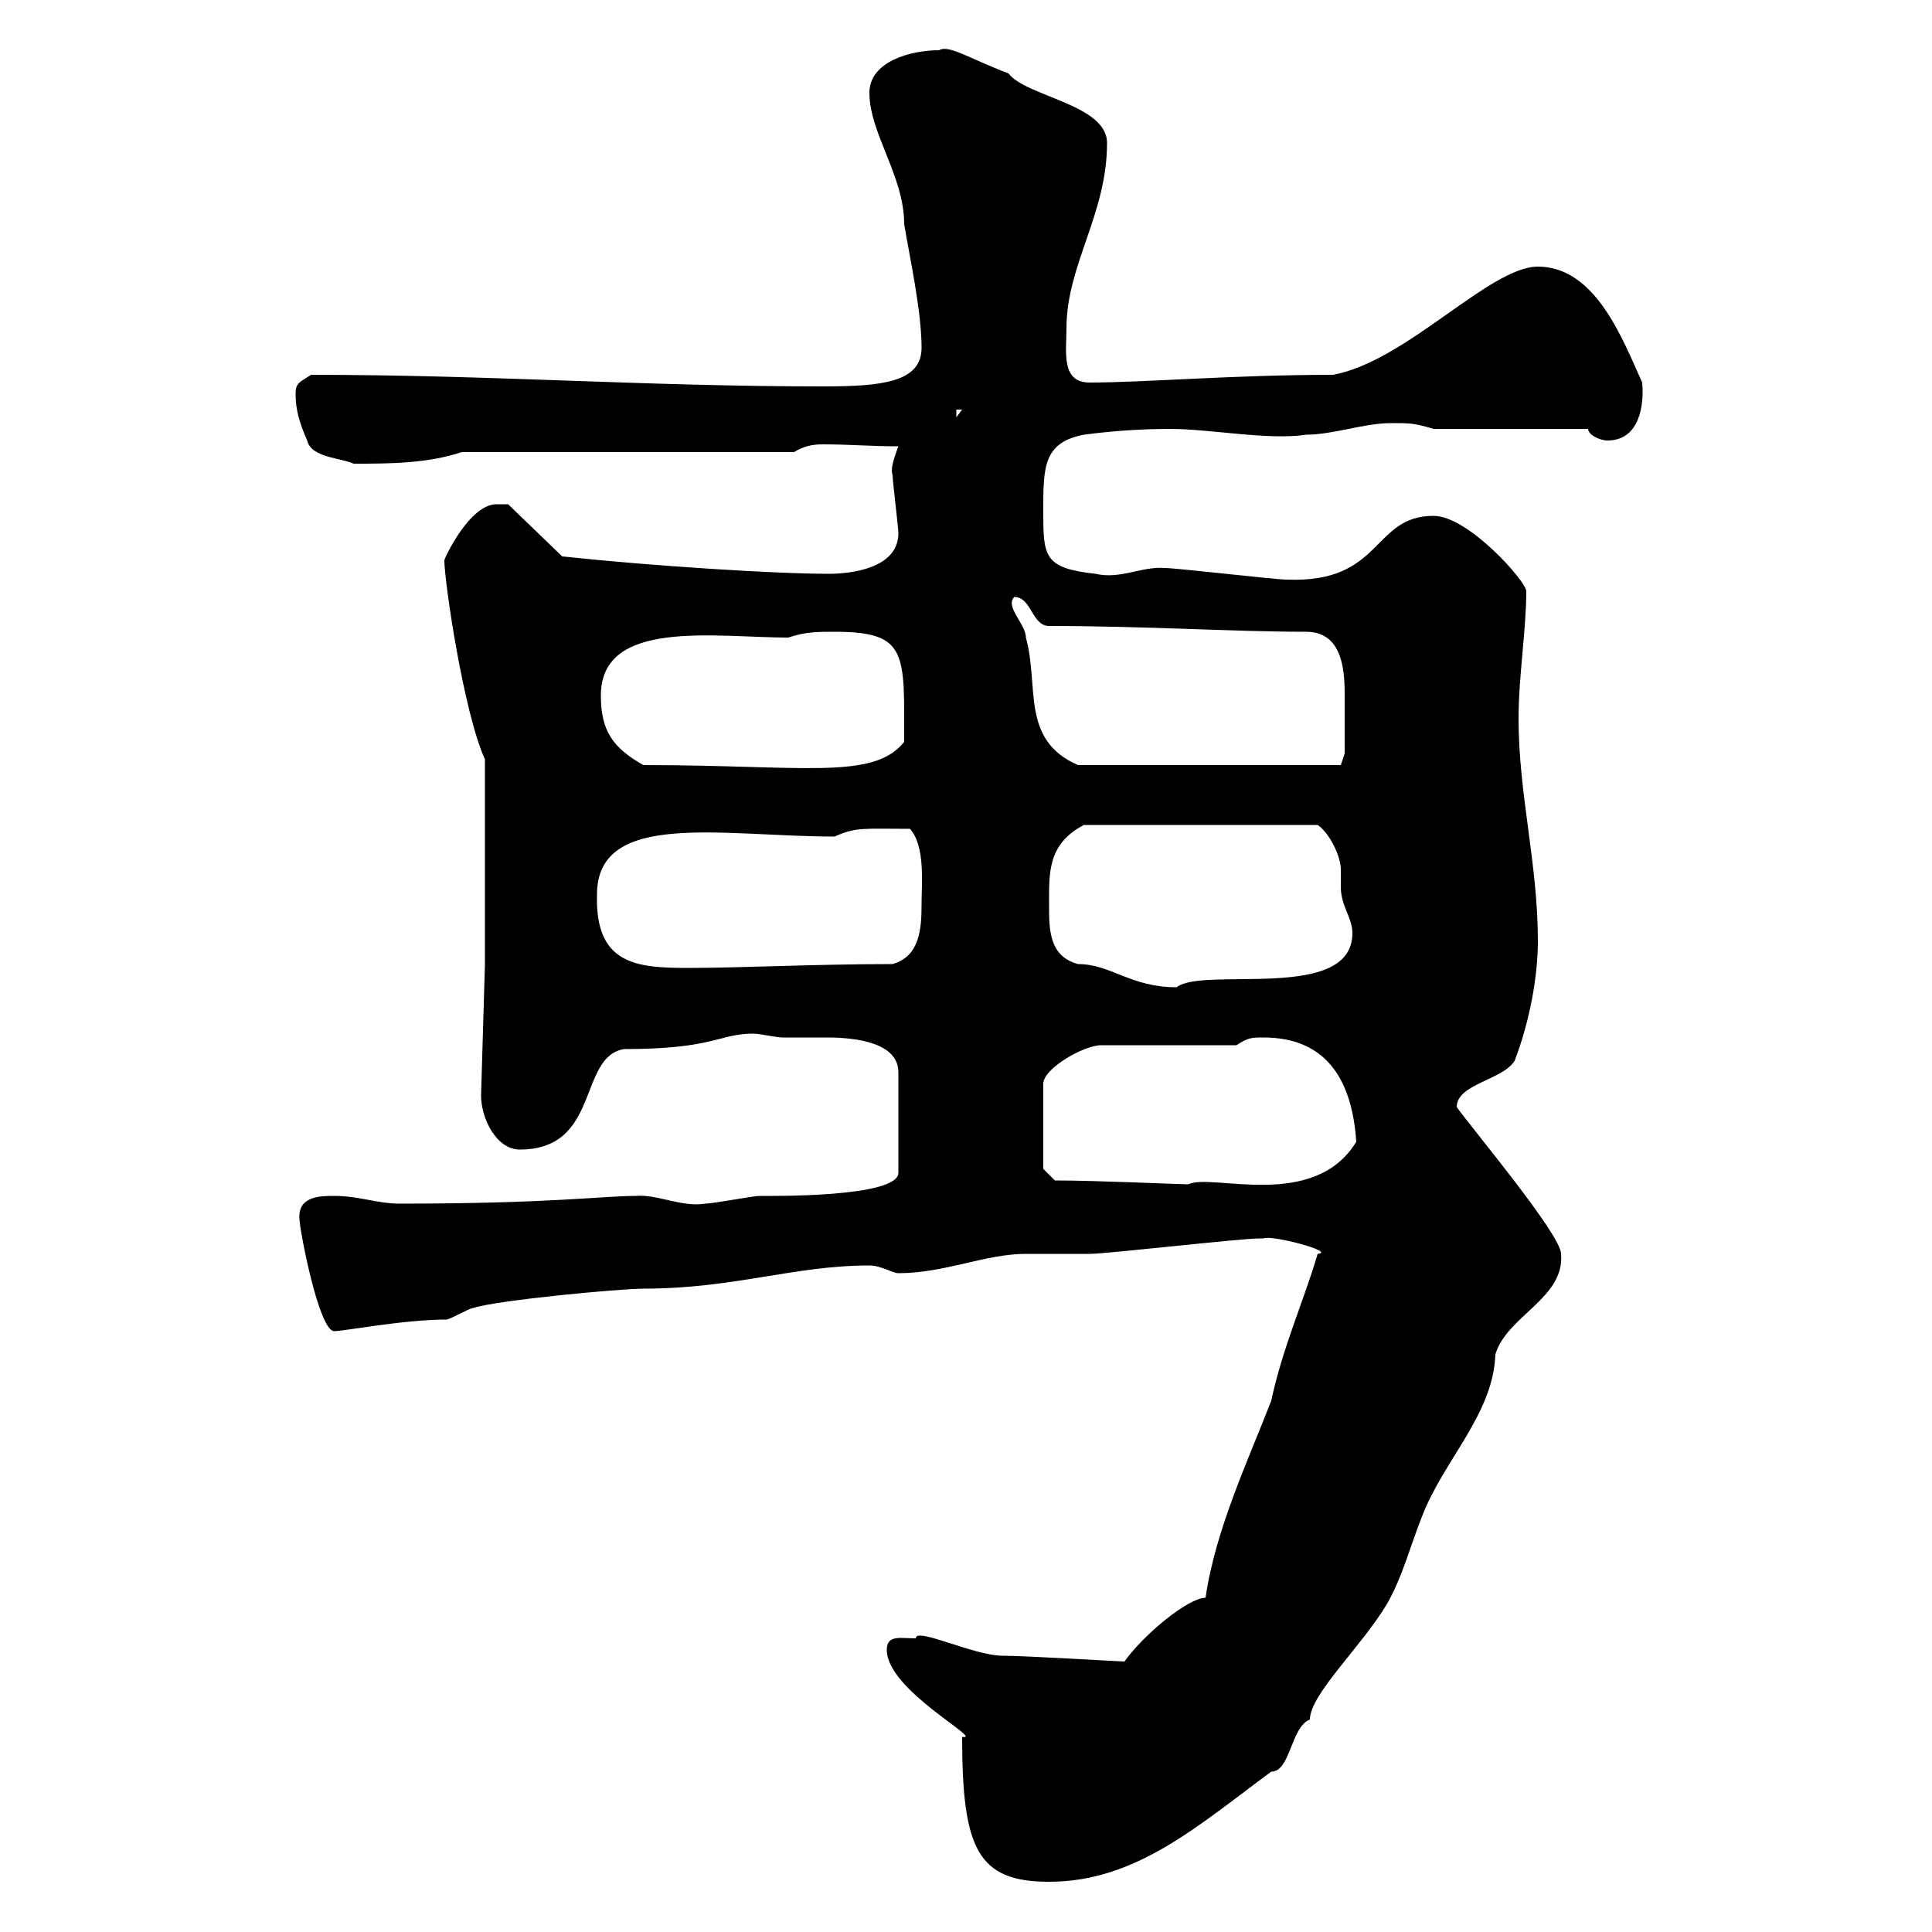 <svg xmlns="http://www.w3.org/2000/svg" xmlns:xlink="http://www.w3.org/1999/xlink" width="300" height="300"><path d="M149.40 269.70C149.40 287.10 151.80 292.20 162.90 292.20C176.40 292.20 186 283.50 197.40 275.10C200.40 275.10 200.40 268.20 203.40 267C203.40 263.10 211.50 255.60 215.40 249C217.80 244.80 219 240 220.80 235.50C224.10 226.80 231.90 219.60 232.20 210.30C234 204.30 243 201.60 242.40 194.70C242.40 191.70 228.30 174.90 226.20 171.90C226.20 168.30 233.40 167.70 235.20 164.70C237.60 158.40 238.80 151.50 238.80 146.10C238.80 134.10 235.80 123.30 235.80 111.60C235.80 105 237 97.80 237 91.80C237 90.30 228 80.10 222.60 80.10C213 80.10 214.80 90.60 199.80 90C198 90 182.70 88.20 180.90 88.20C177.30 87.90 174 90 170.10 89.10C162 88.20 162 86.40 162 79.20C162 72.60 162 68.70 168.30 67.50C172.80 66.90 177.30 66.60 181.80 66.60C187.80 66.60 197.10 68.40 202.80 67.50C207 67.50 211.80 65.70 216 65.70C219 65.70 219.60 65.70 222.60 66.60L246.60 66.60C246.60 67.50 248.40 68.40 249.60 68.40C254.70 68.40 255.30 62.70 255 59.40C252 52.80 247.80 41.40 238.80 41.40C231.30 41.40 218.40 56.10 207 58.20C191.70 58.20 177.60 59.40 169.20 59.40C164.70 59.40 165.60 54.60 165.60 51C165.60 41.10 171.90 33.30 171.90 22.20C171.90 16.20 159.30 15 156.60 11.40C150.30 9 147.30 6.90 145.80 7.80C141.30 7.80 135 9.60 135 14.40C135 20.70 140.40 27.30 140.40 34.80C141.30 40.20 143.10 48.30 143.10 54C143.10 59.40 136.80 60 127.80 60C99.90 60 76.20 58.20 48.30 58.20C46.50 59.40 45.90 59.40 45.90 61.20C45.90 63.60 46.50 65.70 47.70 68.40C48.30 71.10 53.10 71.10 54.90 72C60.30 72 66.30 72 71.70 70.20L123.30 70.20C124.80 69.30 126 69 127.80 69C132 69 135 69.30 139.50 69.30C138.60 71.70 138.30 72.90 138.60 73.80C138.60 74.70 139.50 81.90 139.50 82.80C139.50 88.20 132.30 89.10 128.70 89.10C120.30 89.10 101.40 87.90 87.30 86.40L78.90 78.30C78.90 78.30 78.30 78.30 77.10 78.30C72.90 78.30 69 86.70 69 87C69 90.30 72 110.70 75.30 117.90L75.30 149.70L74.70 170.10C74.70 173.70 77.10 178.50 80.70 178.50C93.30 178.50 89.70 164.10 96.90 162.90C111 162.90 111.60 160.50 117 160.50C117.90 160.50 120.60 161.10 121.50 161.10C123 161.10 125.40 161.10 128.40 161.10C133.20 161.10 139.50 162 139.50 166.50L139.50 182.10C139.50 186 119.40 185.70 117.90 185.70C117 185.70 110.70 186.90 109.50 186.90C105.90 187.50 102 185.40 98.70 185.70C93.60 185.70 85.50 186.90 62.10 186.90C58.50 186.90 55.80 185.70 51.90 185.70C49.80 185.70 46.20 185.70 46.50 189.30C46.50 190.80 49.50 206.70 51.90 206.70C53.40 206.70 62.70 204.90 69.30 204.90C69.90 204.90 72.90 203.10 73.50 203.10C77.10 201.90 96.30 200.10 99.90 200.10C114 200.10 123.30 196.50 135 196.50C136.80 196.50 138.60 197.70 139.50 197.70C146.70 197.70 153 194.70 159.30 194.70C160.20 194.70 168.30 194.70 169.20 194.70C171.90 194.70 192.60 192.30 195.60 192.30C195.60 192.30 195.60 192.30 196.20 192.30C197.40 191.70 207.60 194.40 204.60 194.70C202.50 201.90 199.20 209.10 197.40 217.50C193.80 226.80 188.70 237.60 187.20 248.10C184.50 248.10 177.60 253.80 174.60 258C174 258 159 257.10 155.70 257.10C151.20 257.10 142.20 252.60 142.20 254.40C139.80 254.40 137.70 253.80 137.70 256.20C137.70 262.50 153 270.30 149.40 269.70ZM163.80 183.30L162 181.50L162 168.30C162 165.90 168.30 162.30 171 162.30L192 162.30C193.80 161.10 194.40 161.10 196.20 161.10C206.40 161.10 210 168.30 210.60 177.30C204 188.10 188.10 182.10 184.50 183.90C183 183.90 170.40 183.30 163.80 183.30ZM162.90 140.70C162.90 135.60 162.60 131.10 168.30 128.10L204.60 128.10C206.40 129.30 208.20 132.90 208.20 135C208.20 135.60 208.20 136.80 208.20 137.70C208.20 140.70 210 142.50 210 144.90C210 155.70 186.90 150 182.70 153.30C175.50 153.30 172.50 149.70 167.40 149.70C162.90 148.50 162.90 144.30 162.90 140.70ZM92.70 138.90C92.70 125.70 112.20 129.90 129.60 129.90C132.90 128.40 134.10 128.70 141.30 128.70C143.70 131.40 143.10 137.10 143.10 140.40C143.10 144.30 142.80 148.50 138.60 149.70C126.60 149.70 114.90 150.30 106.80 150.30C98.70 150.30 92.40 149.70 92.70 138.90ZM93.30 108C93.30 96 111 99 122.40 99C125.10 98.10 126.90 98.10 129.60 98.10C141 98.10 140.40 101.40 140.40 115.20C135.60 121.20 124.80 118.80 99.90 118.80C95.10 116.10 93.30 113.40 93.30 108ZM157.50 92.70C160.20 92.70 160.20 97.20 162.90 97.20C177.60 97.20 191.70 98.10 202.80 98.10C208.20 98.10 208.80 103.50 208.80 107.70C208.80 110.40 208.80 115.80 208.80 117L208.20 118.80L167.40 118.80C158.40 114.90 161.40 106.50 159.30 99C159.30 96.90 156 94.20 157.50 92.70ZM148.50 63.60L149.40 63.60L148.50 64.80Z"/></svg>